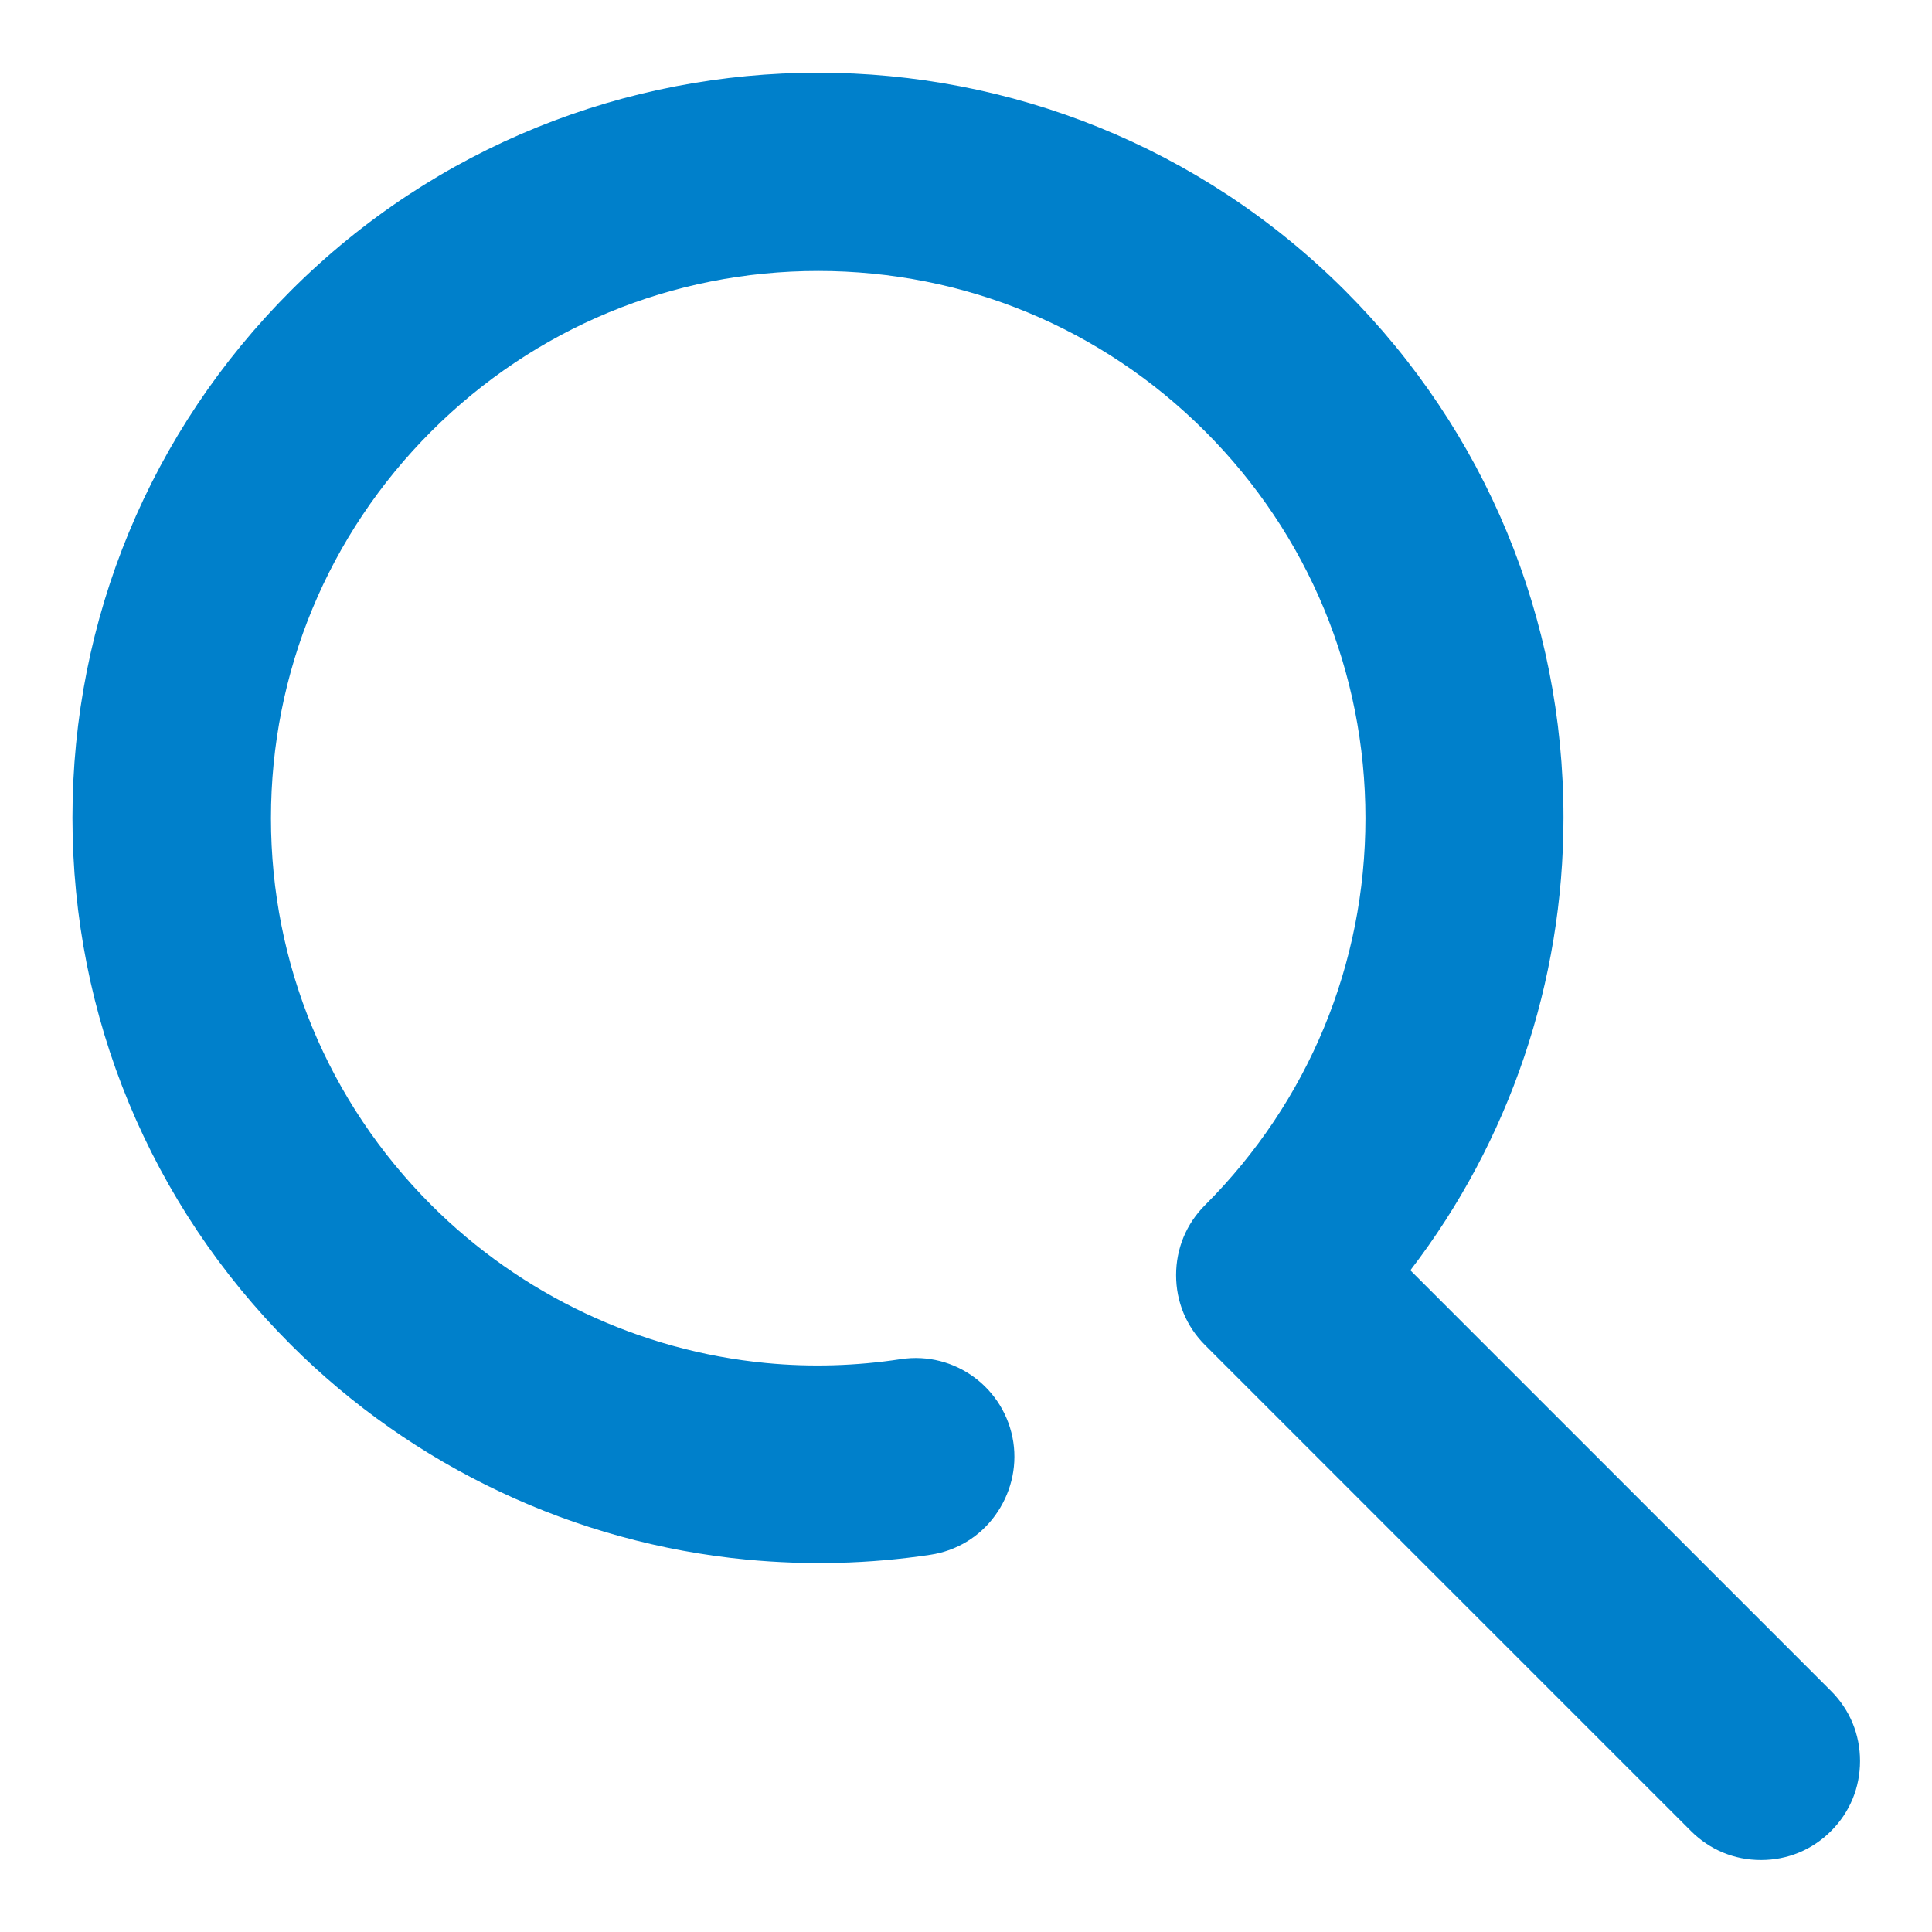 <?xml version="1.0" encoding="UTF-8"?>
<svg id="cont" xmlns="http://www.w3.org/2000/svg" viewBox="0 0 40 40">
  <defs>
    <style>
      .cls-1 {
        fill: #0080cb;
        stroke-width: 0px;
      }
    </style>
  </defs>
  <path class="cls-1" d="M37.9,35l-8.7-8.7c2.05-2.67,3.17-5.97,3.17-9.37,0-4.12-1.61-8-4.52-10.91C21.83,0,12.04,0,6.02,6.02c-2.91,2.91-4.52,6.79-4.52,10.91s1.61,8,4.52,10.91c2.53,2.53,5.88,4.11,9.44,4.45,1.26.12,2.54.09,3.8-.1.54-.08,1.02-.37,1.34-.81.32-.44.46-.98.38-1.52-.17-1.12-1.21-1.89-2.33-1.72-.92.14-1.86.17-2.79.08-2.61-.25-5.07-1.41-6.93-3.27-2.14-2.14-3.32-4.99-3.32-8.01s1.18-5.87,3.32-8.01c2.14-2.14,4.99-3.32,8.01-3.32s5.87,1.18,8.01,3.32c2.14,2.14,3.32,4.99,3.32,8.01s-1.18,5.87-3.32,8.01c-.39.39-.6.9-.6,1.45,0,.55.21,1.06.6,1.45l10.06,10.06c.39.39.9.6,1.45.6s1.06-.21,1.45-.6c.39-.39.6-.9.6-1.45s-.21-1.06-.6-1.45Z"/>
</svg>